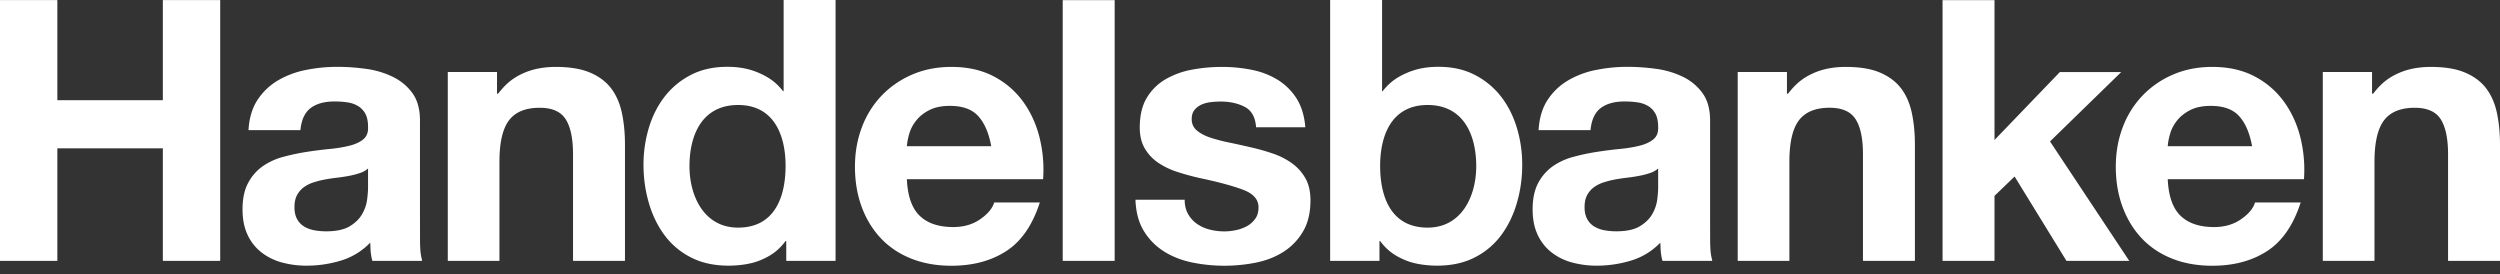 <svg xmlns="http://www.w3.org/2000/svg" width="237" height="26" fill="none" viewBox="0 0 237 26">
  <rect x="0" y="0" width="237" height="26" fill="#333333" stroke="none"/>
  <path fill="#fff" fill-rule="evenodd" d="M74.289 0v8.646h-.052c-.646-.814-1.29-1.29-2.25-1.714-1.012-.447-1.987-.597-3.05-.597-1.317 0-2.47.26-3.464.78a7.43 7.43 0 0 0-2.477 2.061c-.658.855-1.155 1.842-1.49 2.962a12.092 12.092 0 0 0-.502 3.482c0 1.248.167 2.45.502 3.604.334 1.155.83 2.178 1.488 3.067a7.086 7.086 0 0 0 2.51 2.114c1.015.52 2.192.774 3.53.779.87.003 2.067-.111 3.011-.5.95-.393 1.715-.872 2.423-1.832h.07v1.881h4.674V0H74.29Zm-4.317 21.578c-3.245 0-4.61-3.014-4.61-5.821 0-2.944 1.184-5.804 4.614-5.804 3.394 0 4.497 2.86 4.497 5.77 0 2.945-1.033 5.855-4.5 5.855ZM5.437.009v9.489h10.001V.009h5.437v24.722h-5.437V14.063H5.437V24.73H0V.009h5.437ZM24.42 9.46a5.896 5.896 0 0 1 1.937-1.84 8.442 8.442 0 0 1 2.646-.988c.98-.197 1.966-.295 2.958-.295.9 0 1.81.064 2.733.19a8.363 8.363 0 0 1 2.525.746c.761.37 1.384.883 1.868 1.542.484.658.727 1.53.727 2.616v9.32l.005 2.322v.006c.04.906.042.948.203 1.654L35.3 24.73a4.047 4.047 0 0 1-.123-.597c-.005-.036-.01-.075-.018-.121-.025-.177-.034-.407-.043-.627a7.836 7.836 0 0 0-.02-.383A6.388 6.388 0 0 1 32.33 24.7c-1.06.323-2.144.485-3.25.485a8.774 8.774 0 0 1-2.387-.312 5.454 5.454 0 0 1-1.937-.97 4.51 4.51 0 0 1-1.297-1.665c-.311-.67-.467-1.467-.467-2.392 0-1.017.18-1.855.537-2.513a4.497 4.497 0 0 1 1.383-1.578 6.186 6.186 0 0 1 1.937-.884 20.804 20.804 0 0 1 2.197-.468 37.976 37.976 0 0 1 2.179-.278 13.03 13.03 0 0 0 1.902-.311c.554-.139.992-.341 1.315-.607.323-.266.473-.653.45-1.162 0-.531-.086-.953-.259-1.265a1.906 1.906 0 0 0-.69-.728 2.705 2.705 0 0 0-1-.346 8.144 8.144 0 0 0-1.222-.088c-.966 0-1.724.21-2.275.628-.552.418-.874 1.115-.966 2.09h-4.923c.069-1.155.358-2.115.865-2.878Zm9.693 6.947a7.85 7.85 0 0 1-1.001.26 15.39 15.39 0 0 1-1.122.173c-.392.046-.784.104-1.175.173-.368.069-.731.16-1.088.276a3.212 3.212 0 0 0-.932.468 2.223 2.223 0 0 0-.639.744c-.16.3-.241.681-.241 1.143 0 .438.08.808.241 1.108.162.3.38.537.656.71.277.173.6.294.968.364.367.068.748.103 1.14.103.966 0 1.714-.161 2.244-.485.53-.323.92-.71 1.174-1.16.253-.45.408-.905.466-1.367.058-.462.087-.831.087-1.108v-1.835a2.214 2.214 0 0 1-.778.433ZM148.66 7.62a5.894 5.894 0 0 0-1.937 1.838c-.508.763-.796 1.723-.865 2.879h4.923c.092-.976.414-1.673.966-2.091.551-.419 1.309-.628 2.275-.628.436 0 .844.03 1.223.088a2.71 2.71 0 0 1 1 .346c.287.173.517.416.689.728.172.312.259.734.259 1.265.023.509-.127.896-.45 1.162-.323.266-.761.468-1.315.607-.553.138-1.187.242-1.902.311a38 38 0 0 0-2.179.278c-.738.116-1.47.271-2.197.468a6.18 6.18 0 0 0-1.937.884 4.503 4.503 0 0 0-1.384 1.578c-.357.658-.536 1.496-.536 2.513 0 .925.156 1.722.467 2.392a4.53 4.53 0 0 0 1.297 1.665 5.44 5.44 0 0 0 1.937.97 8.778 8.778 0 0 0 2.386.312c1.107 0 2.191-.162 3.251-.485a6.39 6.39 0 0 0 2.767-1.697c.009.114.014.247.019.383.009.22.018.45.044.627l.016.117c.029.202.037.26.125.601h4.723c-.161-.705-.163-.747-.203-1.653v-.006l-.005-2.322v-9.32c0-1.086-.243-1.958-.727-2.616a4.97 4.97 0 0 0-1.868-1.542 8.355 8.355 0 0 0-2.525-.746 20.09 20.09 0 0 0-2.733-.19c-.992 0-1.978.098-2.958.295a8.443 8.443 0 0 0-2.646.989Zm6.755 9.046a7.81 7.81 0 0 0 1.001-.26 2.21 2.21 0 0 0 .777-.433v1.835c0 .277-.029.646-.086 1.108a3.722 3.722 0 0 1-.466 1.367c-.254.45-.645.837-1.175 1.16-.529.324-1.277.485-2.244.485-.392 0-.772-.035-1.14-.103a2.789 2.789 0 0 1-.967-.364 1.854 1.854 0 0 1-.656-.71c-.161-.3-.242-.67-.242-1.108 0-.462.081-.842.242-1.143.161-.3.374-.547.639-.744a3.22 3.22 0 0 1 .932-.468 8.703 8.703 0 0 1 1.088-.276c.391-.069.783-.127 1.174-.173a15.42 15.42 0 0 0 1.123-.173ZM47.117 6.825v2.057h.103c.714-.912 1.349-1.464 2.35-1.921 1.014-.463 2.087-.617 3.126-.617 1.317 0 2.397.18 3.24.537.844.358 1.508.854 1.993 1.489.486.635.826 1.408 1.023 2.32.196.912.295 1.922.295 3.03v11.011h-4.924V14.616c0-1.477-.232-2.58-.694-3.308-.463-.728-1.285-1.091-2.464-1.091-1.342 0-2.314.399-2.915 1.195-.602.797-.903 2.107-.903 3.932v9.387H42.45V6.825h4.668Zm122.286 2.057V6.825h-4.668V24.73h4.899v-9.387c0-1.825.3-3.135.902-3.932.601-.796 1.573-1.196 2.915-1.196 1.179 0 2.001.364 2.464 1.092.462.728.694 1.83.694 3.308V24.73h4.924V13.72c0-1.11-.099-2.119-.295-3.03-.197-.913-.537-1.686-1.023-2.321-.485-.635-1.149-1.13-1.992-1.49-.844-.356-1.924-.536-3.241-.536-1.039 0-2.112.154-3.126.617-1.001.457-1.636 1.009-2.35 1.921h-.103Zm55.467-2.057v2.057h.103c.714-.912 1.349-1.464 2.35-1.921 1.014-.463 2.087-.617 3.126-.617 1.317 0 2.397.18 3.241.537.843.358 1.508.854 1.992 1.489.486.635.827 1.408 1.023 2.32.196.912.295 1.922.295 3.03v11.011h-4.924V14.616c0-1.477-.232-2.58-.694-3.308-.463-.728-1.285-1.091-2.464-1.091-1.342 0-2.314.399-2.915 1.195-.602.797-.902 2.107-.902 3.932v9.387h-4.899V6.825h4.668Zm-134.5 14.7c-1.386 0-2.448-.357-3.186-1.073-.739-.716-1.142-1.872-1.212-3.466h12.914A12.664 12.664 0 0 0 98.54 13c-.323-1.271-.847-2.403-1.575-3.397a7.955 7.955 0 0 0-2.787-2.376c-1.13-.589-2.458-.884-3.981-.884-1.362 0-2.602.243-3.723.728a8.827 8.827 0 0 0-2.894 1.992 8.777 8.777 0 0 0-1.872 2.998c-.439 1.154-.658 2.402-.658 3.741 0 1.387.213 2.658.64 3.813.429 1.155 1.035 2.148 1.822 2.98.785.831 1.744 1.472 2.876 1.922 1.132.45 2.401.676 3.81.676 2.03 0 3.761-.463 5.192-1.388 1.431-.924 2.493-2.462 3.186-4.613h-4.328c-.162.557-.6 1.086-1.316 1.585-.715.5-1.57.748-2.562.748Zm-.312-11.488c1.2 0 2.094.324 2.682.973.59.648.999 1.598 1.23 2.848h-7.998c.024-.347.098-.74.226-1.18.126-.44.345-.858.657-1.252.311-.393.727-.723 1.247-.99.52-.265 1.17-.4 1.956-.4ZM105.67.01v24.72h-4.924V.01h4.924Zm7.815 21.22a2.85 2.85 0 0 1-.849-.932c-.22-.379-.329-.833-.328-1.363h-4.667c.045 1.199.317 2.196.813 2.99a5.932 5.932 0 0 0 1.906 1.92c.773.484 1.656.83 2.649 1.037a15.313 15.313 0 0 0 6.045.017c.98-.197 1.853-.538 2.615-1.024a5.69 5.69 0 0 0 1.854-1.924c.472-.797.709-1.785.709-2.964 0-.831-.161-1.531-.485-2.098a4.442 4.442 0 0 0-1.282-1.42 6.912 6.912 0 0 0-1.818-.92c-.682-.23-1.38-.427-2.096-.589a82.967 82.967 0 0 0-2.044-.451 15.73 15.73 0 0 1-1.784-.468c-.52-.173-.941-.399-1.264-.676a1.348 1.348 0 0 1-.485-1.075c0-.369.092-.664.277-.883.185-.22.411-.387.677-.503.265-.115.56-.19.884-.226.324-.034.624-.052.901-.052.879 0 1.642.169 2.289.505.648.337 1.006.98 1.076 1.932h4.667c-.093-1.11-.376-2.028-.849-2.756a5.627 5.627 0 0 0-1.784-1.75 7.478 7.478 0 0 0-2.443-.936 14.23 14.23 0 0 0-2.824-.277c-.97 0-1.917.087-2.841.26a7.81 7.81 0 0 0-2.494.901 4.977 4.977 0 0 0-1.784 1.75c-.45.74-.676 1.686-.676 2.84 0 .786.161 1.45.485 1.993a4.2 4.2 0 0 0 1.282 1.352 7.169 7.169 0 0 0 1.818.866c.681.22 1.38.41 2.096.572 1.756.369 3.123.74 4.105 1.108.981.37 1.472.924 1.472 1.664 0 .439-.104.803-.312 1.091-.208.289-.468.52-.78.693-.312.173-.658.3-1.04.38a5.25 5.25 0 0 1-1.091.122c-.486 0-.954-.057-1.404-.172a3.632 3.632 0 0 1-1.196-.535ZM189.079.01v13.26l6.197-6.44h5.817l-6.751 6.579 7.512 11.321H195.9l-4.916-7.997-1.905 1.835v6.162h-4.924V.01h4.924Zm20.82 21.515c-1.385 0-2.447-.357-3.186-1.073-.738-.716-1.141-1.872-1.211-3.466h12.914a12.68 12.68 0 0 0-.347-3.986c-.323-1.271-.848-2.404-1.575-3.397a7.954 7.954 0 0 0-2.787-2.376c-1.13-.589-2.457-.884-3.981-.884-1.361 0-2.603.243-3.723.728a8.829 8.829 0 0 0-2.894 1.992 8.78 8.78 0 0 0-1.872 2.998c-.44 1.154-.659 2.402-.659 3.741 0 1.387.214 2.658.642 3.813.427 1.155 1.034 2.148 1.82 2.98.786.831 1.744 1.472 2.876 1.922 1.132.45 2.402.676 3.81.676 2.031 0 3.762-.463 5.193-1.388 1.431-.924 2.493-2.462 3.185-4.613h-4.328c-.162.557-.6 1.086-1.316 1.585-.715.5-1.569.748-2.561.748Zm-.312-11.488c1.2 0 2.094.324 2.683.973.589.648.999 1.598 1.23 2.848h-7.998c.023-.347.098-.74.225-1.18.126-.44.346-.858.658-1.252.311-.393.726-.723 1.246-.99.519-.265 1.171-.4 1.956-.4Zm-83.489 14.696V0h4.923v8.645h.052c.646-.814 1.29-1.29 2.25-1.714 1.012-.446 1.988-.597 3.05-.597 1.317 0 2.471.26 3.464.78a7.426 7.426 0 0 1 2.477 2.062c.658.854 1.155 1.842 1.49 2.962.335 1.12.502 2.282.502 3.482 0 1.248-.167 2.45-.502 3.604-.334 1.155-.83 2.177-1.488 3.066a7.08 7.08 0 0 1-2.51 2.114c-1.015.52-2.191.774-3.53.78-.869.003-2.066-.112-3.011-.501-.95-.392-1.715-.872-2.423-1.831h-.069v1.881h-4.675Zm9.236-14.78c-3.394 0-4.497 2.86-4.497 5.77 0 2.945 1.033 5.855 4.501 5.855 3.245 0 4.61-3.014 4.61-5.821 0-2.944-1.184-5.804-4.614-5.804Z" clip-rule="evenodd"/>
</svg>
